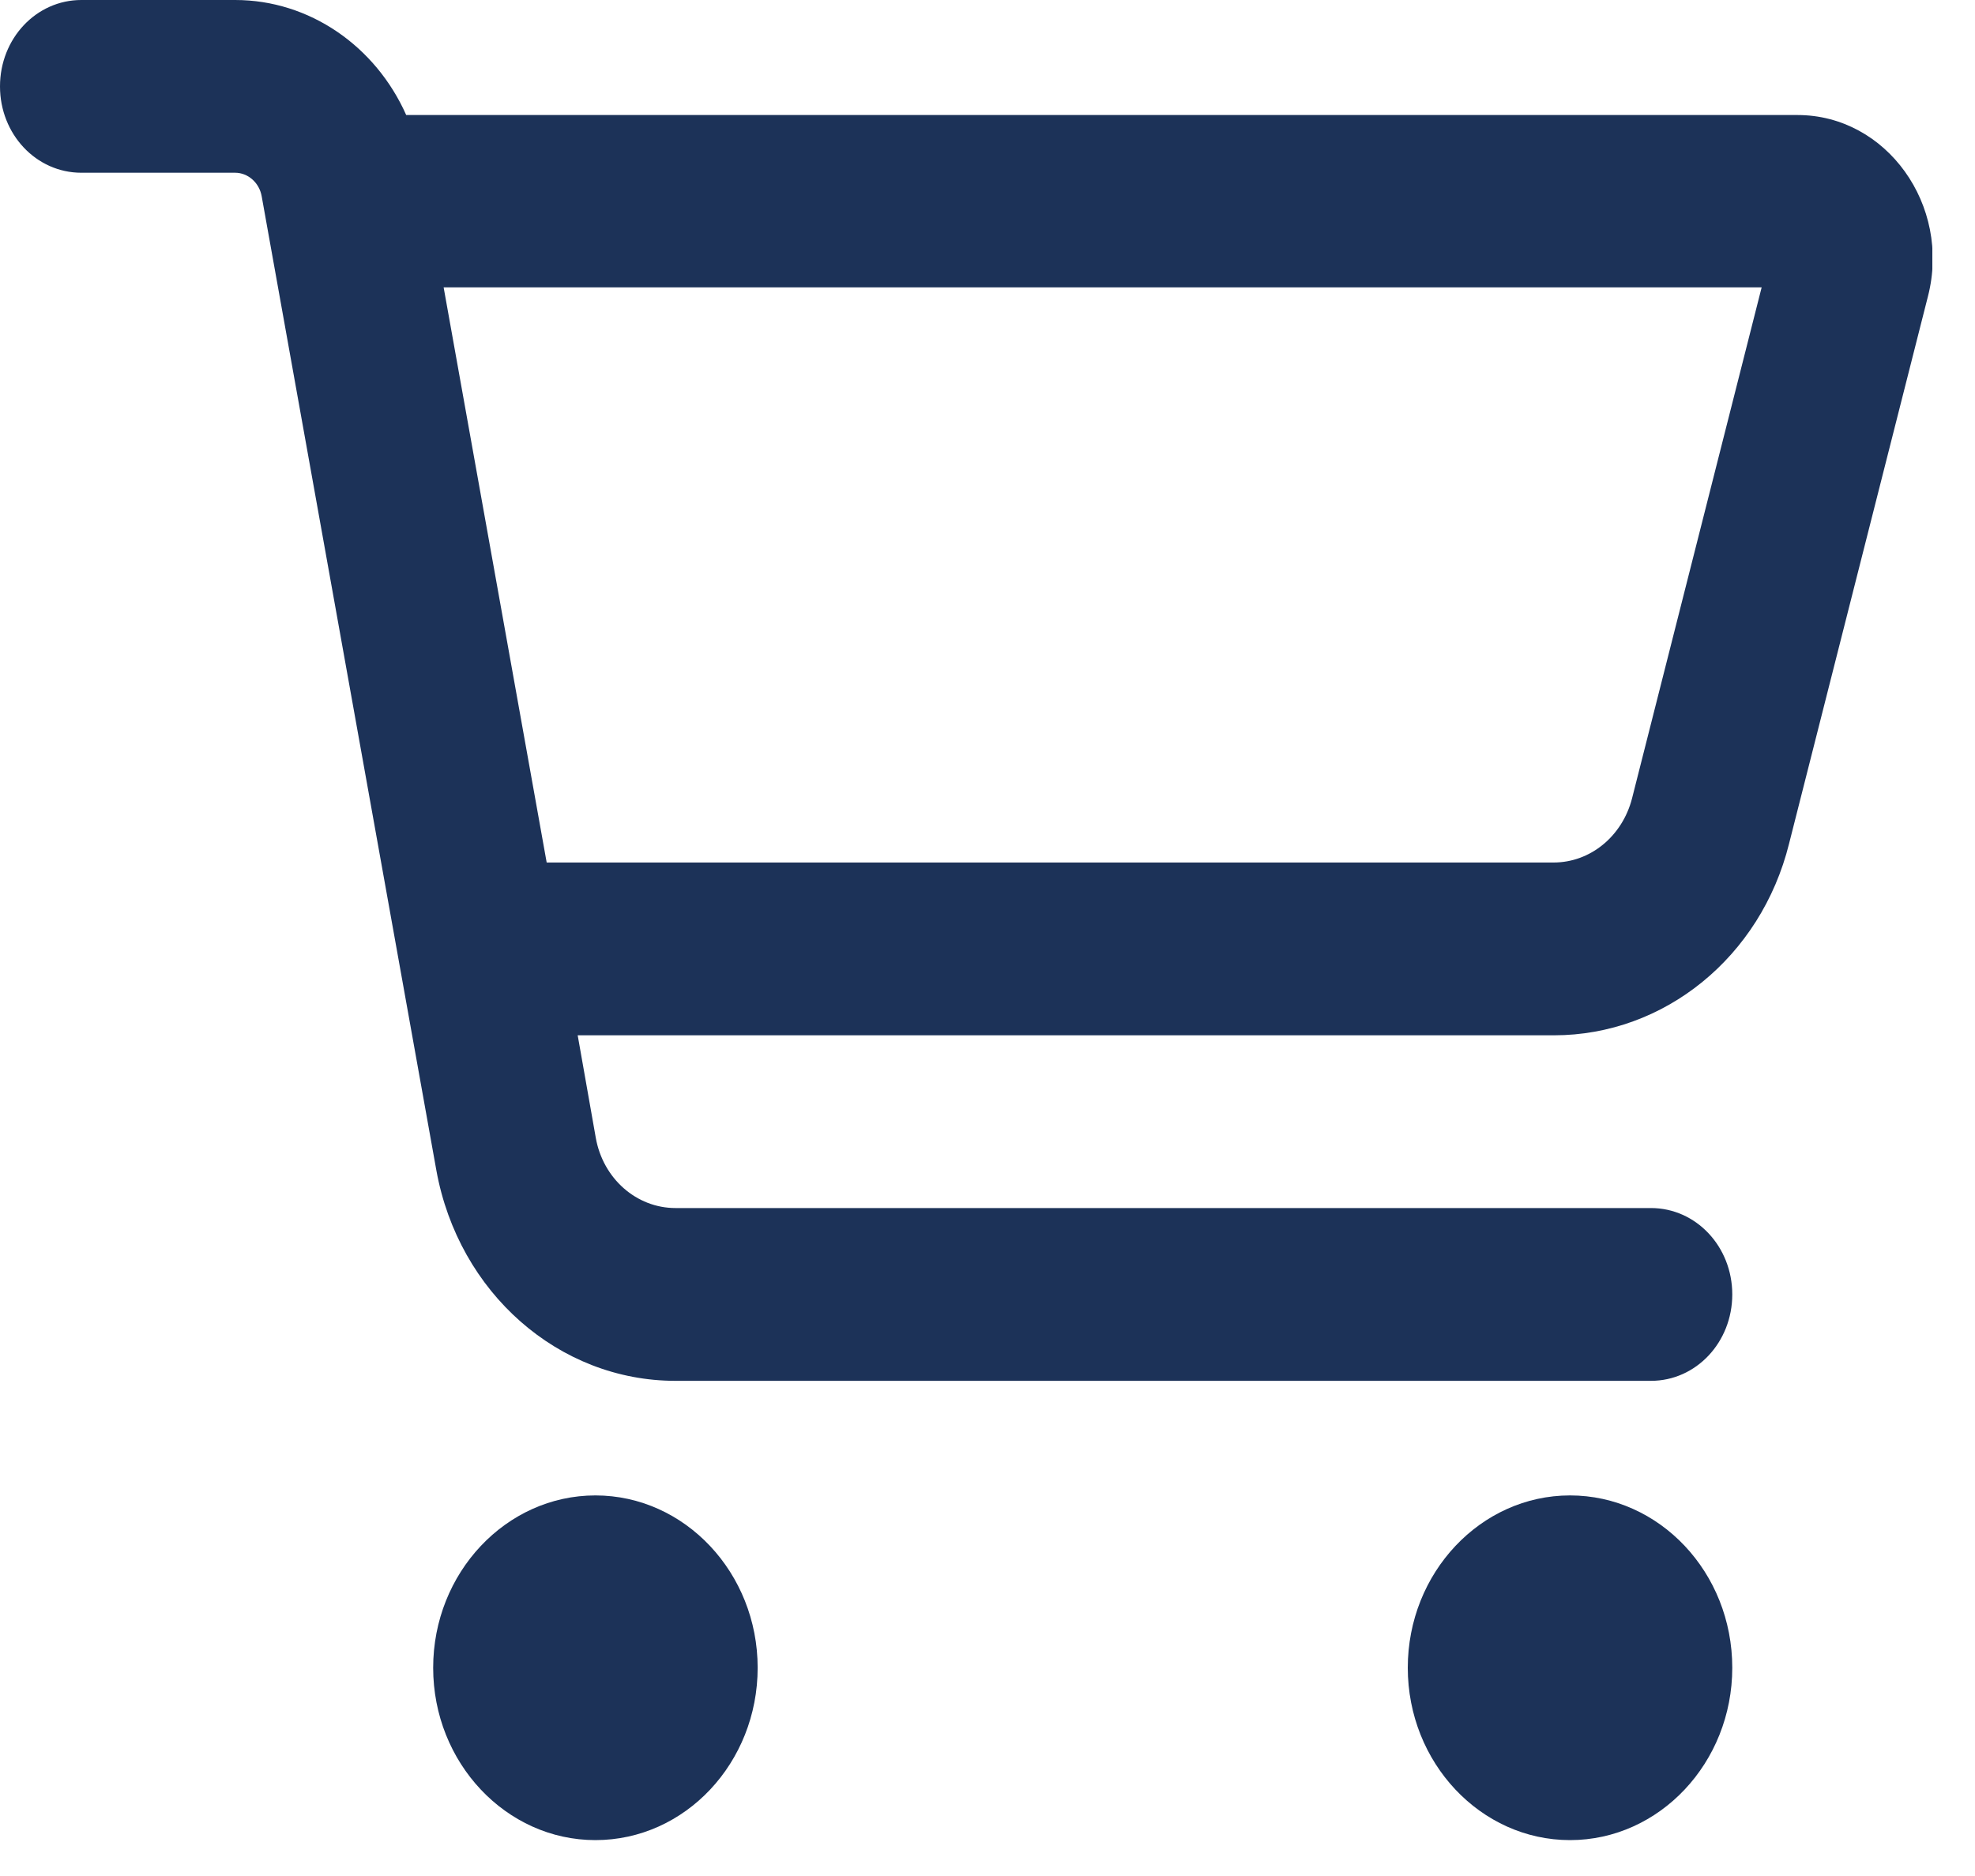 <svg width="40" height="38" viewBox="0 0 40 38" fill="none" xmlns="http://www.w3.org/2000/svg">
<g clip-path="url(#clip0_3199_6007)">
<path d="M1.647 0C0.734 0 0 0.78 0 1.75C0 2.72 0.734 3.499 1.647 3.499H4.762C5.022 3.499 5.251 3.699 5.3 3.976L8.838 23.708C9.287 26.185 11.317 27.97 13.681 27.97H33.437C34.35 27.97 35.084 27.19 35.084 26.22C35.084 25.25 34.35 24.47 33.437 24.47H13.681C12.89 24.47 12.214 23.873 12.067 23.05L11.7 20.971H31.472C33.706 20.971 35.663 19.386 36.234 17.09L39.047 6.003C39.52 4.158 38.207 2.33 36.405 2.33H8.227C7.607 0.935 6.27 0 4.762 0L1.647 0ZM8.985 5.821H35.679L33.054 16.172C32.858 16.934 32.214 17.471 31.464 17.471H11.072L8.985 5.821ZM12.059 37.273C13.877 37.273 15.345 35.705 15.345 33.782C15.345 31.859 13.869 30.291 12.059 30.291C10.249 30.291 8.773 31.859 8.773 33.782C8.773 35.705 10.249 37.273 12.059 37.273ZM35.084 33.782C35.084 31.85 33.608 30.291 31.798 30.291C29.988 30.291 28.512 31.859 28.512 33.782C28.512 35.705 29.988 37.273 31.798 37.273C33.608 37.273 35.084 35.705 35.084 33.782Z" fill="#1C3258"/>
</g>
<defs>
<clipPath id="clip0_3199_6007">
<rect width="39.136" height="37.273" fill="white"/>
</clipPath>
</defs>
</svg>
